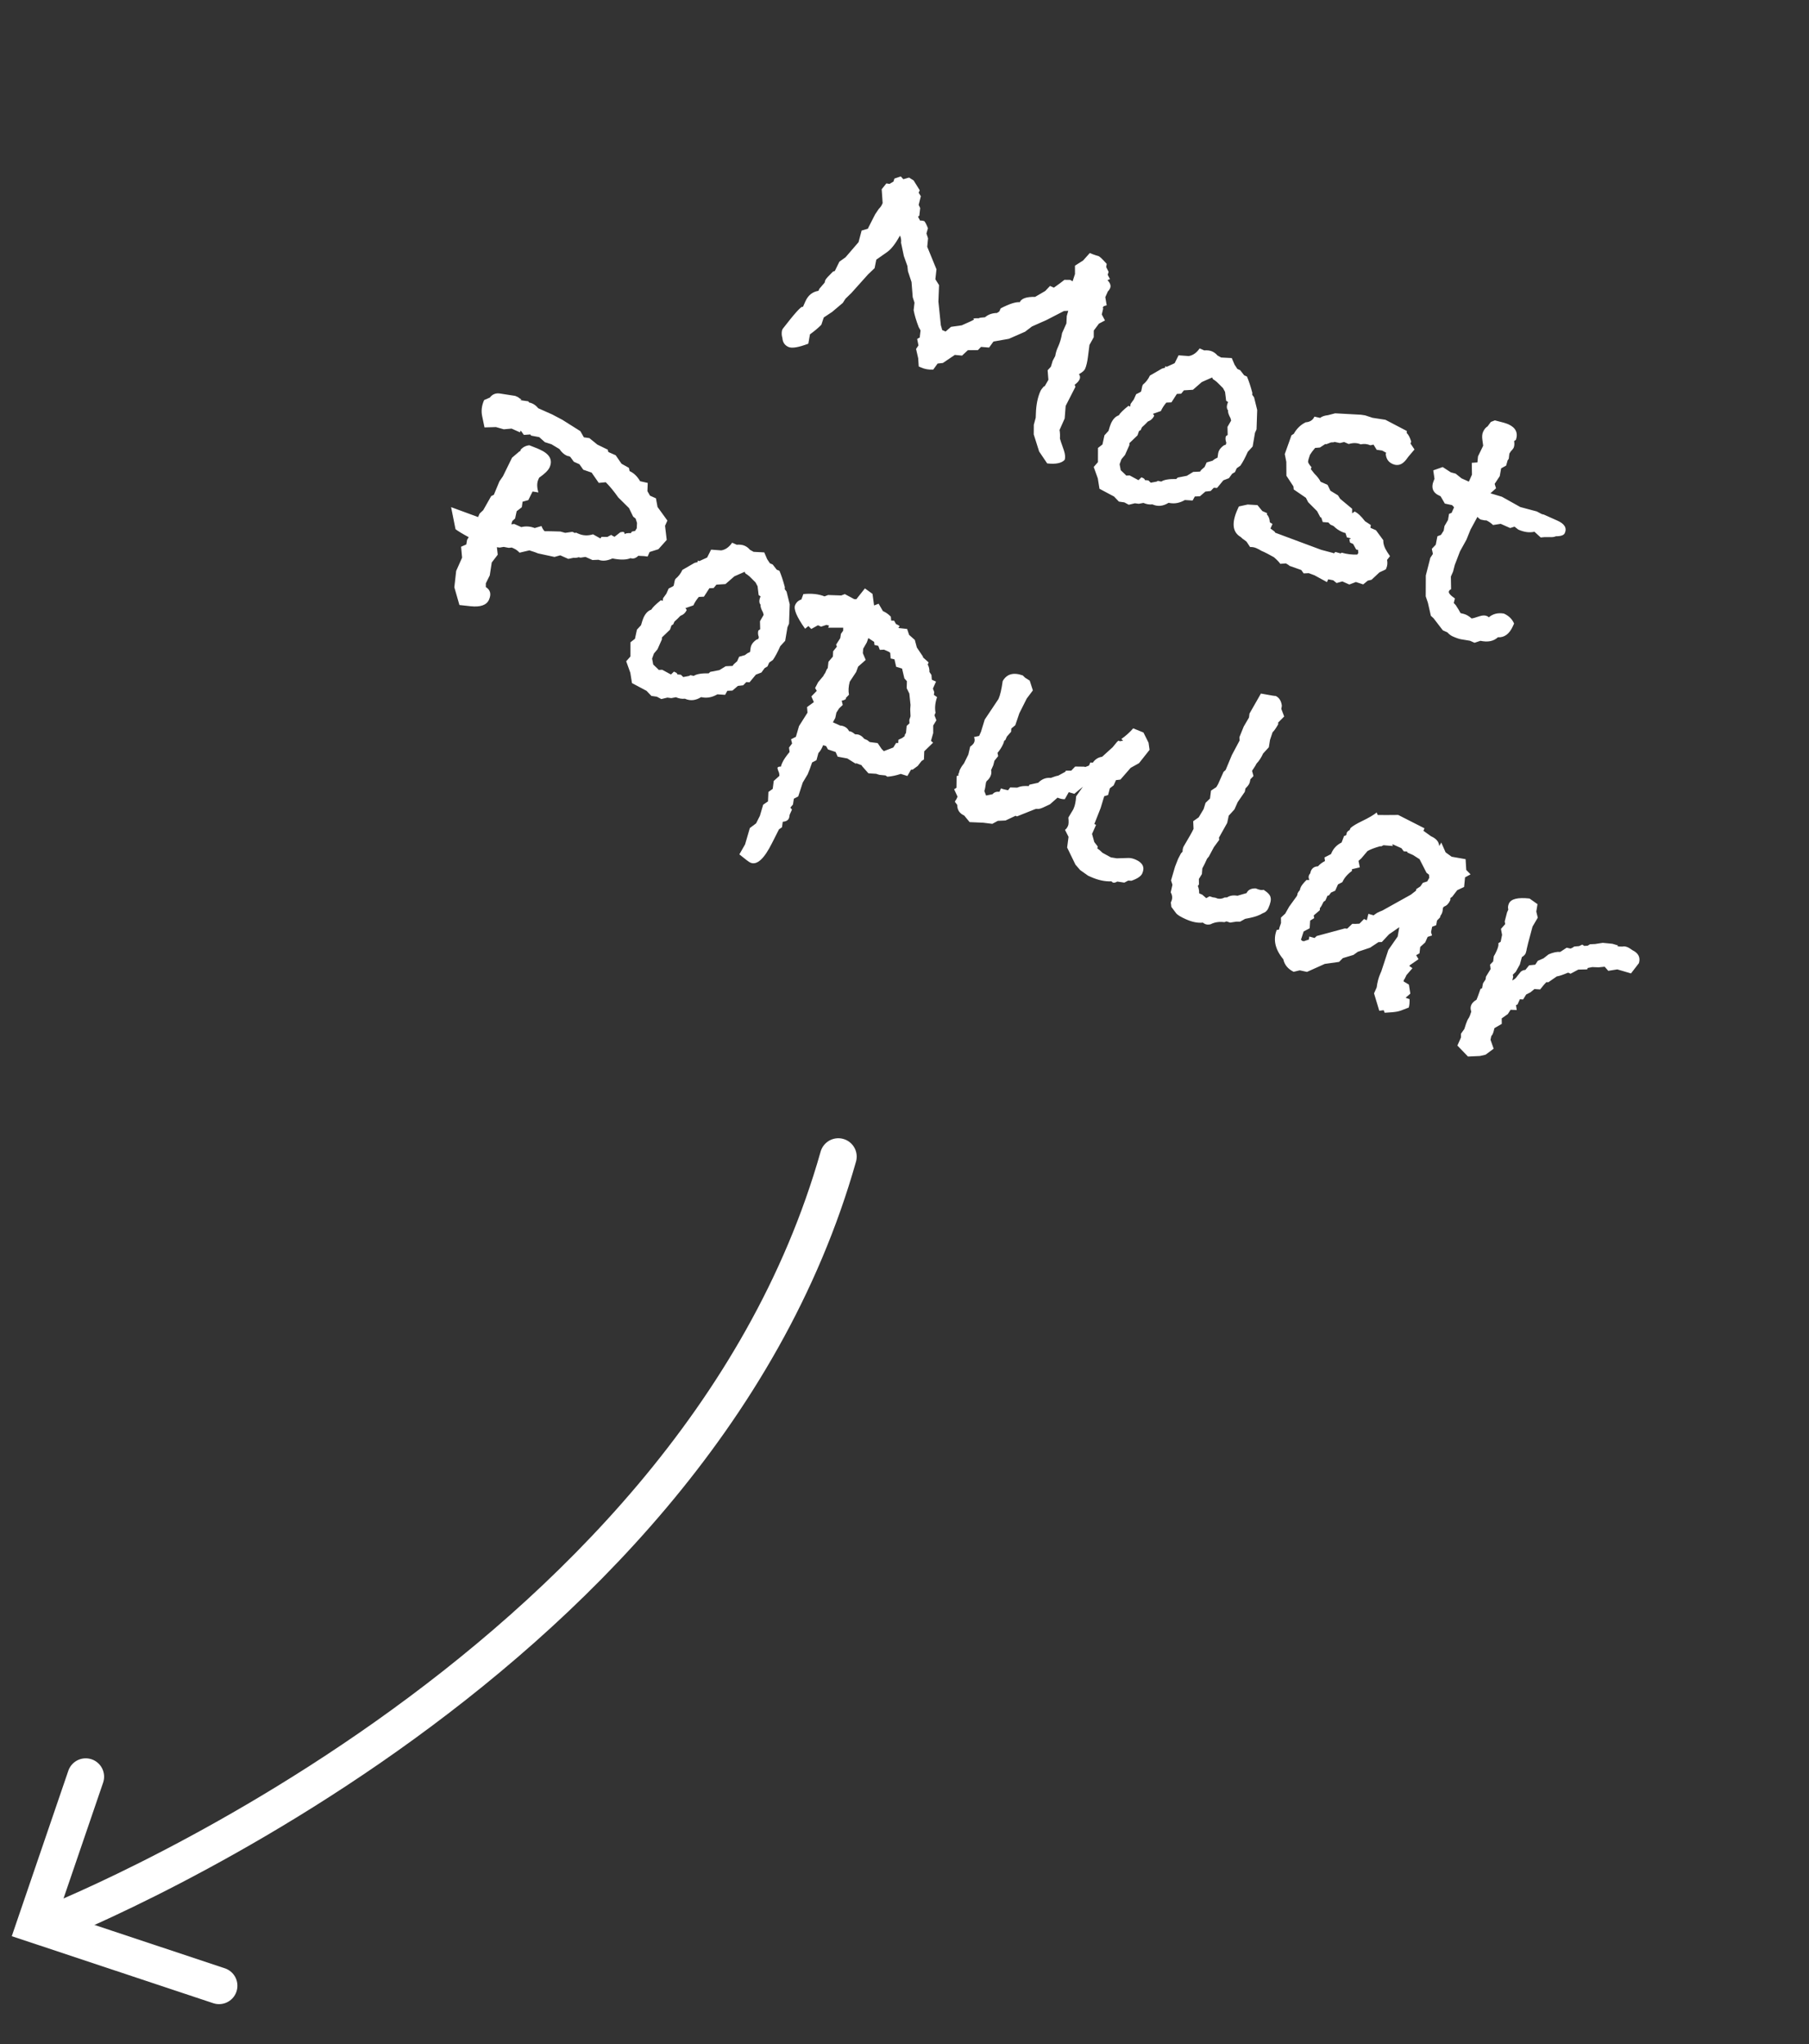 <svg width="123" height="139" viewBox="0 0 123 139" fill="none" xmlns="http://www.w3.org/2000/svg">
<rect x="0" y="0" width="123" height="139" fill="#333333" stroke="none"/>
<g clip-path="url(#clip0_0:43499)">
<path d="M3 131C3 131 47 114 57 78.649" stroke="white" stroke-width="2.5" stroke-linecap="round"/>
<path d="M5.828 120.814L2.391 130.87L14.893 135.029" stroke="white" stroke-width="2.5" stroke-linecap="round"/>
<path d="M72.389 31.272C72.175 31.498 71.778 31.578 71.201 31.511L70.653 30.698L70.287 29.538L70.292 28.886L70.422 28.403L70.433 28.123C70.452 27.525 70.554 27.02 70.737 26.608C70.78 26.513 70.856 26.405 70.967 26.284L71.036 26.258L71.284 25.827L71.232 25.178L71.454 24.935L71.576 24.534L71.747 24.212C71.784 24.001 71.835 23.824 71.898 23.682L71.951 23.563C72.078 23.278 72.165 22.975 72.213 22.655L72.509 21.99L72.533 21.488L72.634 21.134L72.343 21.148L71.16 21.759L70.167 22.199L69.695 22.558L68.599 23.038L67.548 23.225L67.252 23.634L66.703 23.588L66.492 23.807L65.805 23.815L65.414 24.181L64.923 24.134L64.11 24.682L63.751 24.722C63.7 24.794 63.601 24.93 63.455 25.131C63.161 25.151 62.879 25.102 62.61 24.982L62.468 24.919L62.431 24.362L62.286 23.728L62.45 23.488L62.361 23.05L62.553 22.936L62.54 22.902L62.591 22.469L62.464 22.242C62.297 21.807 62.183 21.424 62.122 21.093L62.18 20.579L62.059 20.212L61.978 19.179L61.735 18.445L61.696 18.086L61.456 17.41L61.264 16.499C61.289 16.359 61.266 16.197 61.196 16.014C60.894 16.562 60.605 16.936 60.326 17.135L59.582 17.657L59.468 18.233L59.021 18.66L57.891 19.921L57.489 20.311L57.304 20.599L56.575 21.214L56.01 21.588L55.846 22.084C55.638 22.296 55.38 22.513 55.072 22.736L54.961 23.369C54.297 23.624 53.846 23.699 53.609 23.593C53.356 23.48 53.218 23.277 53.197 22.983C53.143 22.807 53.135 22.633 53.174 22.46L53.216 22.365C54.023 21.32 54.474 20.819 54.569 20.861C54.585 20.868 54.589 20.88 54.582 20.896L54.762 20.492C54.945 20.08 55.241 19.842 55.649 19.777L55.713 19.634L56.067 19.223L56.117 19.046C56.152 18.967 56.322 18.777 56.627 18.476L56.764 18.424L57.074 17.793L57.491 17.495L58.376 16.466L58.585 15.677L59.01 15.553L59.042 15.482L59.502 14.576L59.753 14.204C59.857 14.099 59.93 13.998 59.972 13.903L60.014 13.809L59.949 12.869L60.269 12.47L60.48 12.507L60.752 12.344L60.813 12.143L61.248 11.996L61.42 12.186L61.811 12.075L62.122 12.271L62.536 12.939L62.462 13.105L62.612 13.343L62.464 13.931L62.567 14.148L62.509 14.663L62.419 14.737L62.559 14.998C62.675 14.993 62.772 15.008 62.852 15.043C62.925 15.133 63.006 15.292 63.094 15.521L62.993 15.875L63.102 16.207L63.046 16.78L63.673 18.312L63.599 18.99L63.849 19.386L63.806 20.506L63.971 22.116C63.98 22.139 64.003 22.216 64.04 22.346L64.056 22.438L64.293 22.544L64.663 22.225L65.392 22.122C65.932 21.889 66.21 21.756 66.224 21.724C66.231 21.709 66.218 21.694 66.187 21.679L66.163 21.669C66.27 21.641 66.398 21.631 66.546 21.64C66.599 21.607 66.741 21.585 66.973 21.574C67.19 21.386 67.461 21.289 67.787 21.282L67.945 21.182L68.04 20.968C68.632 20.662 69.064 20.522 69.337 20.549C69.45 20.296 69.797 20.175 70.38 20.188L71.072 19.785L71.394 19.444L71.655 19.561C71.986 19.328 72.227 19.151 72.376 19.028L72.772 19.033L72.928 19.131L73.092 18.635L73.09 18.065L73.644 17.714L74.099 17.205C74.241 17.268 74.379 17.32 74.513 17.361C74.647 17.401 74.706 17.418 74.69 17.411C74.785 17.453 74.971 17.631 75.249 17.945L75.212 18.156L75.378 18.486L75.317 18.686L75.47 18.982L75.299 19.048C75.494 19.249 75.553 19.436 75.475 19.61C75.447 19.674 75.396 19.746 75.322 19.827L75.153 20.207C75.163 20.268 75.195 20.453 75.247 20.761L75.052 20.817L74.975 20.925L75.012 20.97L74.914 21.381L75.131 21.791L74.721 22.007L74.37 22.477L74.367 22.931L74.076 23.456L73.973 24.264C73.927 24.623 73.861 24.897 73.777 25.087C73.727 25.198 73.589 25.317 73.362 25.443C73.445 25.556 73.458 25.676 73.401 25.802C73.352 25.913 73.241 26.035 73.069 26.166L73.121 26.304L72.458 27.602L72.391 28.455L72.042 29.239C72.074 29.424 72.082 29.617 72.068 29.819C72.079 29.881 72.168 30.149 72.337 30.622C72.427 30.89 72.444 31.106 72.389 31.272ZM85.173 30.36L84.841 30.725C84.657 31.136 84.489 31.45 84.336 31.667L84.087 31.841L83.971 32.102L83.778 32.215L83.559 32.516L83.181 32.661L82.751 33.181L82.529 33.168L82.318 33.387L81.959 33.426L81.589 33.745L81.24 33.761L81.09 34.035L80.564 34.001C80.232 34.194 79.897 34.263 79.561 34.209L79.456 34.19C79.086 34.424 78.719 34.46 78.355 34.297C78.154 34.322 77.951 34.288 77.745 34.197L77.433 34.257L77.164 34.223L76.749 34.323L76.451 34.162L76.076 34.108L75.747 33.763L74.757 33.236L74.644 32.532L74.365 31.753L74.653 31.425L74.656 30.459L74.96 30.224L75.095 29.602L75.372 29.298C75.439 29.062 75.494 28.897 75.536 28.802C75.67 28.501 75.848 28.315 76.07 28.243C76.156 28.091 76.375 27.876 76.728 27.596L76.846 27.649L76.873 27.462L77.092 27.161L77.251 26.805C77.441 26.719 77.554 26.655 77.591 26.615L77.668 26.251L77.71 26.156C77.92 25.983 78.078 25.778 78.183 25.541L78.989 25.074C78.989 25.074 79.012 25.065 79.058 25.048C79.119 25.037 79.173 25.023 79.219 25.006L79.237 24.9L79.332 24.942L79.868 24.697L80.135 24.161L80.824 24.212C81.109 24.168 81.358 23.994 81.569 23.69L81.878 23.827C82.094 23.81 82.274 23.833 82.416 23.896C82.559 23.96 82.679 24.051 82.778 24.171L83.028 24.311L83.752 24.349L83.947 24.805L84.134 25.088L84.324 25.173L84.596 25.521L84.786 25.606C84.907 25.887 85.028 26.255 85.149 26.707L85.144 26.847L85.268 27.016L85.481 27.879L85.436 29.197L85.33 29.434L85.173 30.36ZM83.352 30.233L83.381 30.103C83.32 29.943 83.309 29.796 83.35 29.662L83.474 29.575L83.461 29.029L83.709 28.599L83.667 28.438C83.532 28.188 83.478 28.012 83.504 27.91C83.39 27.783 83.389 27.593 83.502 27.339L83.37 27.252L83.296 26.65L83.156 26.389L82.742 25.977L82.573 25.845C82.478 25.802 82.429 25.742 82.426 25.665L81.718 25.976L81.113 26.504L80.498 26.543L80.31 26.772L80.02 26.785L79.65 27.361L79.302 27.376C79.139 27.57 79.016 27.762 78.932 27.951L78.393 28.139L78.48 28.263C78.395 28.453 78.25 28.587 78.044 28.666C77.933 28.788 77.799 28.918 77.643 29.057L77.558 29.247L77.445 29.31L77.341 29.606L76.794 30.131L76.789 30.271L76.493 30.936L76.25 31.226L76.126 31.569L76.202 31.973L76.482 32.24L76.579 32.34L76.811 32.33L77.408 32.652L77.609 32.457L77.704 32.499C77.799 32.541 77.844 32.59 77.838 32.645L78.084 32.668L78.242 32.824L78.646 32.748L78.725 32.698L78.96 32.746C79.148 32.621 79.487 32.563 79.977 32.572L80.077 32.474L80.7 32.353L81.131 32.09L81.595 32.069L81.672 31.961L81.907 31.752L82.044 31.444L82.435 31.333L82.604 31.209L82.786 31.119C82.808 30.901 82.836 30.752 82.871 30.673C82.935 30.531 83.049 30.401 83.215 30.285L83.352 30.233ZM94.225 38.717L93.792 38.922L93.256 39.423L93.002 39.481L92.688 39.74L92.192 39.576L91.745 39.747L91.27 39.536L90.88 39.646L90.65 39.459L90.309 39.392L90.225 39.583L89.378 39.12L88.987 38.974L88.639 38.99L88.465 38.742C88.63 38.797 88.76 38.845 88.855 38.887C88.722 38.847 88.327 38.709 87.673 38.475L87.612 38.419L87.433 38.311L87.05 38.34C86.983 38.234 86.841 38.085 86.623 37.893C86.288 37.706 86.066 37.588 85.955 37.539L85.765 37.454C85.661 37.389 85.546 37.328 85.419 37.272C85.293 37.216 85.152 37.191 84.997 37.198L84.76 36.836L84.591 36.704C84.543 36.683 84.467 36.62 84.361 36.516C83.803 36.192 83.729 35.571 84.138 34.652L84.233 34.439L84.832 34.307L85.498 34.347L85.83 34.751L86.163 34.899L86.131 34.971C86.261 35.104 86.331 35.287 86.342 35.52L86.521 35.628L86.384 35.937L86.661 36.146L86.711 36.225L89.836 37.388L90.625 37.597L90.696 37.629L90.796 37.532L91.15 37.632L91.229 37.582C91.583 37.683 91.934 37.725 92.283 37.709L92.359 37.601C92.35 37.578 92.344 37.509 92.338 37.393L92.209 37.364L92.006 36.989L91.792 36.893L91.747 36.674L91.861 36.611L91.579 36.542L91.484 36.244C91.429 36.239 91.347 36.211 91.236 36.162C91.03 36.07 90.841 35.939 90.671 35.768L90.457 35.673L90.323 35.528L89.937 35.498L89.842 35.2L89.771 35.168L89.555 34.759L88.945 34.146L88.793 33.85L87.964 33.282L87.943 33.074L87.468 32.35L87.461 31.407L87.356 30.877L87.811 29.599L87.969 29.499C88.163 29.149 88.431 28.889 88.772 28.718C89.066 28.697 89.266 28.568 89.372 28.331L89.76 28.418C89.879 28.32 90.059 28.257 90.298 28.231L90.781 28.105L92.532 28.201L92.825 28.246L93.321 28.41L94.2 28.545L95.654 29.306L95.649 29.446C95.77 29.557 95.872 29.754 95.954 30.038L95.902 30.156L96.176 30.563L95.756 31.059L95.613 31.252C95.342 31.605 95.032 31.705 94.684 31.549C94.399 31.423 94.245 31.193 94.222 30.86L94.254 30.789L93.979 30.638L93.605 30.585L93.391 30.234L93.172 30.279C92.966 30.187 92.748 30.166 92.517 30.215C92.28 30.109 92.008 30.102 91.701 30.193L91.393 30.056L91.105 30.127L90.741 30.05L90.672 30.076L90.498 30.084L90.189 30.203L90.107 30.195L89.745 30.432L89.421 30.458C89.266 30.636 89.148 30.793 89.069 30.928C88.986 31.157 88.943 31.318 88.939 31.411C88.959 31.496 89.038 31.616 89.177 31.773L89.124 31.892L89.359 32.195C89.57 32.403 89.714 32.591 89.791 32.758L90.266 32.969L90.459 33.368L90.973 33.683L91.124 33.92L91.934 34.594L91.936 34.908L92.105 34.784C92.311 34.876 92.546 35.094 92.809 35.44L93.205 35.701L93.179 35.889L93.559 36.058L94.055 36.734C94.042 36.975 94.132 37.242 94.323 37.537L94.511 37.819L94.312 38.072C94.353 38.28 94.334 38.471 94.257 38.645L94.225 38.717ZM106.396 36.252C106.333 36.395 106.13 36.466 105.789 36.465C105.69 36.516 105.54 36.535 105.338 36.521C105.074 36.517 104.88 36.526 104.757 36.547L104.332 36.158C103.994 36.236 103.627 36.186 103.231 36.01L102.978 35.812L102.68 35.906L102.038 35.621L101.518 35.702C101.372 35.562 101.22 35.456 101.062 35.385C101 35.396 100.875 35.378 100.687 35.332C100.608 35.297 100.531 35.234 100.457 35.145L99.984 36.016L99.712 36.691L99.27 37.491L98.916 38.414L98.797 38.874L98.649 39.206L98.664 40.067C98.596 40.093 98.547 40.138 98.519 40.201C98.469 40.312 98.605 40.477 98.925 40.695L98.846 41.002L98.98 41.147L99.181 41.464L99.307 41.691C99.48 41.73 99.598 41.763 99.661 41.791C99.803 41.855 99.935 41.942 100.057 42.053C100.134 42.05 100.318 41.999 100.609 41.9C100.807 41.837 100.97 41.834 101.097 41.89C101.113 41.897 101.137 41.908 101.168 41.922C101.193 41.952 101.213 41.97 101.229 41.977C101.505 41.74 101.847 41.655 102.253 41.722C102.586 41.87 102.817 42.096 102.947 42.401L102.873 42.567C102.633 43.105 102.292 43.361 101.848 43.334C101.558 43.604 101.162 43.683 100.66 43.574L100.259 43.708L99.95 43.571L99.34 43.47C99.2 43.445 99.01 43.38 98.773 43.274C98.646 43.218 98.526 43.126 98.411 43L98.103 42.862L97.472 42.041L97.29 41.874L97.088 40.987L96.94 40.551L96.946 39.131L97.253 37.93L97.428 37.666L97.354 37.321L97.621 37.041L97.735 36.465L97.975 36.373L98.16 36.086L98.216 35.769L98.453 35.362L98.528 34.94L98.699 34.874L98.868 34.494L98.734 34.349L98.24 34.243L97.95 33.744L97.879 33.712C97.404 33.501 97.279 33.142 97.505 32.635L97.537 32.563L97.452 31.985L98.094 31.759L98.646 32.118L98.975 32.208L99.374 32.528L99.873 32.75L100.084 32.275L100.072 31.472L100.454 31.444L100.494 31.034L100.846 30.309L100.793 29.915C100.76 29.692 100.775 29.509 100.839 29.366C100.916 29.192 101.019 29.067 101.148 28.991L101.367 28.691L101.642 28.585C102.104 28.696 102.407 28.784 102.55 28.847C103.056 29.073 103.231 29.426 103.074 29.906L102.95 29.993C102.982 30.178 102.969 30.334 102.913 30.46C102.906 30.476 102.88 30.512 102.836 30.569L102.725 30.69L102.627 30.846L102.585 31.197L102.508 31.305L102.408 31.659L102.067 31.848L101.974 32.376L101.626 32.904L101.72 33.203L101.34 33.545L102.119 33.778L103.372 34.479L104.491 34.778L104.837 34.96L104.966 34.989L105.893 35.402C106.383 35.62 106.551 35.904 106.396 36.252ZM45.332 36.715L44.767 37.346L44.17 37.535L44.033 37.844C43.892 37.819 43.709 37.804 43.483 37.799L43.402 37.791C43.231 37.961 43.055 38.016 42.874 37.954C42.592 38.075 42.181 38.082 41.641 37.974C41.283 38.138 40.967 38.168 40.69 38.064L40.284 38.082L39.809 37.87L39.473 37.92L39.344 37.891C39.252 37.926 39.133 37.939 38.985 37.931L38.639 38.004L38.093 37.761L37.702 37.872L36.586 37.631C36.475 37.581 36.278 37.513 35.994 37.424L35.326 37.582C35.212 37.456 35.084 37.36 34.941 37.297L34.799 37.233L34.59 37.254L34.249 37.188L33.972 37.236L33.785 37.209L33.843 37.719L33.436 38.249L33.3 39.128L33.034 39.664L33.033 39.92C33.345 40.115 33.416 40.403 33.247 40.783C33.084 41.147 32.668 41.294 31.998 41.223L31.238 41.141L30.892 39.934L31.017 38.823L31.419 37.92L31.351 37.178L31.705 37.023L31.76 36.706L31.869 36.527C31.455 36.305 31.156 36.124 30.972 35.985L30.672 34.485L32.506 35.16L32.612 34.922L32.857 34.69L33.397 33.735L33.579 33.645L33.957 32.732L34.197 32.384L34.816 31.122L35.32 30.692L35.389 30.666L35.397 30.584C35.552 30.406 35.749 30.304 35.989 30.278L36.522 30.487L36.688 30.561C37.369 30.864 37.596 31.269 37.371 31.776C37.279 31.982 37.041 32.217 36.658 32.483L36.605 32.602C36.499 32.839 36.501 33.134 36.609 33.486L36.211 33.422L35.923 34.006L35.532 34.116L35.479 34.491L35.13 34.763L35.024 35.256L34.834 35.428L34.763 35.652L34.971 35.631L35.446 35.843C35.745 35.767 36.049 35.788 36.357 35.907L36.816 35.77C36.878 35.93 36.949 36.047 37.03 36.121C37.239 36.119 37.597 36.127 38.102 36.143L38.432 36.233L38.918 36.164L39.108 36.249L39.153 36.212L39.319 36.286C39.635 36.427 39.97 36.443 40.322 36.334L40.823 36.614L40.9 36.506L41.296 36.512L41.557 36.372C41.614 36.416 41.689 36.459 41.784 36.502L42.178 36.193C42.285 36.165 42.363 36.161 42.41 36.182C42.458 36.204 42.475 36.249 42.463 36.32C42.546 36.262 42.688 36.24 42.891 36.254L42.967 36.146L43.186 36.101L43.295 35.922L43.313 35.56L43.218 35.262L43.05 35.13L42.768 34.549L42.037 33.825C41.747 33.411 41.464 33.067 41.187 32.792L40.712 32.837L40.227 32.137L39.66 31.941L39.398 31.569L39.018 31.399L38.77 31.061C38.755 31.054 38.723 31.04 38.675 31.019C38.621 31.014 38.578 31.004 38.546 30.99C38.356 30.905 38.186 30.754 38.037 30.535L37.498 30.21L37.05 30.068L36.662 29.724L36.11 29.621L36.06 29.542L35.619 29.573L35.408 29.28L35.355 29.399L34.785 29.145L34.252 29.192L33.722 29.041L32.943 29.064L32.78 28.28C32.709 27.926 32.755 27.567 32.918 27.203L33.306 27.035C33.489 26.794 33.737 26.705 34.05 26.768C34.371 26.816 34.699 26.867 35.035 26.922C35.098 26.95 35.162 26.979 35.225 27.007C35.281 27.051 35.309 27.073 35.309 27.073L35.465 27.171L35.362 27.21L35.924 27.29L35.974 27.369C36.029 27.374 36.104 27.398 36.199 27.44C36.341 27.504 36.474 27.61 36.597 27.76L37.547 28.183L38.239 28.548L39.461 29.319L39.7 29.739L40.075 29.792L40.619 30.234L41.321 30.575L41.363 30.736L41.862 30.958L42.26 31.534L42.761 31.814L42.806 32.033C43.091 32.16 43.33 32.389 43.524 32.722L44.041 32.839L44.02 33.398L44.196 33.705L44.6 33.885L44.708 34.473L45.378 35.398L45.219 35.754L45.332 36.715ZM53.387 43.574L53.054 43.938C52.871 44.35 52.702 44.664 52.549 44.88L52.301 45.054L52.184 45.316L51.992 45.429L51.772 45.73L51.395 45.875L50.964 46.395L50.742 46.381L50.531 46.6L50.172 46.64L49.802 46.959L49.454 46.974L49.303 47.249L48.778 47.214C48.445 47.407 48.111 47.477 47.775 47.422L47.669 47.404C47.299 47.637 46.932 47.673 46.568 47.511C46.367 47.535 46.164 47.502 45.958 47.41L45.647 47.471L45.377 47.436L44.963 47.536L44.665 47.375L44.29 47.322L43.96 46.976L42.971 46.45L42.857 45.745L42.578 44.966L42.866 44.639L42.869 43.673L43.173 43.438L43.308 42.815L43.586 42.512C43.653 42.276 43.707 42.111 43.749 42.016C43.883 41.715 44.061 41.528 44.283 41.456C44.37 41.305 44.589 41.09 44.941 40.81L45.06 40.863L45.086 40.675L45.306 40.375L45.464 40.018C45.654 39.932 45.768 39.869 45.805 39.828L45.882 39.464L45.924 39.369C46.133 39.197 46.291 38.992 46.397 38.754L47.202 38.288C47.202 38.288 47.225 38.279 47.271 38.261C47.333 38.251 47.386 38.237 47.432 38.219L47.451 38.114L47.546 38.156L48.082 37.911L48.349 37.375L49.038 37.426C49.323 37.382 49.571 37.208 49.782 36.903L50.091 37.041C50.308 37.023 50.487 37.046 50.63 37.11C50.772 37.173 50.893 37.265 50.991 37.385L51.242 37.525L51.965 37.562L52.16 38.019L52.347 38.302L52.538 38.386L52.809 38.735L52.999 38.819C53.12 39.101 53.242 39.468 53.363 39.92L53.357 40.06L53.481 40.229L53.695 41.093L53.649 42.41L53.543 42.648L53.387 43.574ZM51.565 43.446L51.594 43.317C51.533 43.157 51.523 43.01 51.563 42.876L51.687 42.789L51.674 42.242L51.923 41.812L51.881 41.651C51.745 41.401 51.691 41.225 51.717 41.123C51.603 40.996 51.602 40.806 51.715 40.553L51.583 40.466L51.51 39.864L51.37 39.602L50.956 39.19L50.787 39.058C50.692 39.016 50.643 38.956 50.639 38.879L49.931 39.19L49.327 39.717L48.711 39.756L48.524 39.986L48.233 39.999L47.863 40.574L47.515 40.59C47.353 40.783 47.23 40.975 47.145 41.165L46.606 41.352L46.693 41.476C46.609 41.666 46.464 41.801 46.258 41.88C46.147 42.001 46.013 42.131 45.856 42.27L45.771 42.46L45.658 42.524L45.555 42.819L45.008 43.344L45.002 43.484L44.706 44.149L44.463 44.439L44.339 44.783L44.415 45.187L44.695 45.453L44.793 45.554L45.025 45.543L45.621 45.866L45.822 45.67L45.917 45.713C46.012 45.755 46.057 45.804 46.052 45.858L46.297 45.882L46.455 46.038L46.859 45.962L46.939 45.911L47.173 45.959C47.362 45.834 47.701 45.776 48.19 45.786L48.29 45.688L48.913 45.567L49.344 45.303L49.809 45.282L49.885 45.174L50.12 44.966L50.258 44.657L50.649 44.547L50.818 44.422L51 44.333C51.021 44.115 51.049 43.966 51.085 43.887C51.148 43.744 51.263 43.615 51.428 43.499L51.565 43.446ZM63.445 50.5L62.843 51.086L62.821 51.645L62.663 51.745L62.399 52.083L62.061 52.331L61.944 52.336L61.696 52.767L61.247 52.624C60.934 52.731 60.63 52.795 60.336 52.816L60.205 52.729L59.795 52.689L59.571 52.617L59.046 52.583L58.629 52.112L58.579 52.033L58.164 51.877L58.238 51.967L57.615 51.576L56.958 51.454L56.816 51.135L56.296 50.96L56.169 50.733C56.154 50.726 56.087 50.706 55.969 50.672L55.905 50.815C55.842 50.957 55.755 51.089 55.644 51.21L55.514 51.693L55.218 51.846C55.095 52.209 54.994 52.477 54.917 52.651L54.581 53.213L54.274 54.158L53.978 54.311L53.915 54.71L53.738 54.915L53.849 55.05L53.69 55.406C53.679 55.516 53.663 55.594 53.642 55.641C53.579 55.784 53.439 55.864 53.222 55.881L53.169 56.256L52.966 56.393L52.496 57.322C51.955 58.41 51.462 58.855 51.019 58.657C50.924 58.615 50.675 58.428 50.272 58.097L50.661 57.416L50.984 56.307L51.411 55.986L51.668 55.474L51.89 54.719L52.218 54.495L52.247 53.853L52.54 53.642L52.609 53.104L52.99 52.761C53 52.652 52.976 52.536 52.916 52.415C52.872 52.3 52.857 52.227 52.871 52.196C52.892 52.148 52.969 52.126 53.101 52.127C53.106 52.073 53.133 51.99 53.183 51.879C53.275 51.673 53.442 51.425 53.685 51.135L53.648 50.834L53.857 50.557L53.786 50.269L54.116 50.103L54.328 49.372L54.904 48.462L54.875 48.079L55.337 47.744L55.168 47.356L55.536 46.978L55.422 46.786L55.626 46.392L55.99 45.957L56.033 45.862L56.099 45.778L56.215 45.516L56.281 45.432L56.331 44.999L56.63 44.648L56.649 44.286L56.902 43.972L56.85 43.835L57.132 43.392L57.178 43.099L57.331 42.883L57.334 42.684L56.309 42.684L56.373 42.541L56.196 42.491L55.829 42.612L55.615 42.517L55.161 42.77L54.966 42.569L54.741 42.754C54.17 41.949 53.944 41.413 54.064 41.143C54.148 40.953 54.29 40.827 54.489 40.763L54.624 40.397C55.18 40.341 55.66 40.393 56.062 40.553L56.303 40.461L57.2 40.491L57.441 40.398L58.084 40.742L58.224 40.747L58.808 40.011L59.325 40.384L59.431 41.171L59.74 41.052L60.03 41.551C60.236 41.643 60.416 41.77 60.571 41.934L60.594 42.201L60.792 42.204L60.919 42.431C61.029 42.48 61.113 42.527 61.169 42.571L61.082 42.703L61.679 42.769L61.813 43.17L62.201 43.514L62.341 44.032L62.752 44.642L62.755 44.7L63.142 45.043L63.079 45.186C63.163 45.337 63.202 45.506 63.195 45.693L63.332 45.896L63.358 46.221L63.643 46.347L63.432 46.823L63.524 47.063L63.497 47.25L63.714 47.404C63.583 47.782 63.549 48.136 63.61 48.467L63.536 48.634L63.668 48.977L63.451 49.336L63.451 49.848L63.3 50.378L63.445 50.5ZM61.505 50.063L61.534 49.934L61.6 49.849L61.648 49.358L61.838 49.187L61.828 48.955L61.91 48.706L61.889 48.242L61.91 47.938L61.829 47.162L61.65 46.798L61.663 46.32L61.492 46.13L61.334 45.462L60.933 45.34L60.817 44.833L60.558 44.775L60.529 44.392L60.445 44.326L60.112 44.178L59.822 44.191L59.717 43.916L59.458 43.858L59.437 43.649L59.041 43.388L58.938 43.683L58.69 44.114L58.668 44.417L58.863 44.874L58.348 45.328L58.213 45.695L57.777 46.354C57.691 46.676 57.673 46.972 57.724 47.241L57.513 47.46C57.521 47.483 57.522 47.502 57.515 47.518C57.494 47.566 57.399 47.609 57.23 47.647L57.301 47.935L57.055 48.167L56.87 48.455L56.794 48.819L56.632 49.117L57.131 49.34C57.209 49.336 57.303 49.359 57.414 49.408C57.556 49.472 57.662 49.576 57.73 49.72C57.746 49.727 57.781 49.733 57.836 49.739C57.867 49.753 57.891 49.763 57.907 49.77C57.955 49.791 58.035 49.846 58.147 49.934C58.263 49.929 58.361 49.944 58.44 49.979C58.567 50.036 58.672 50.12 58.754 50.233L58.968 50.328L59.137 50.46L59.675 50.529L59.95 50.936C60.071 51.047 60.116 51.095 60.084 51.081L60.736 50.831L60.932 50.519L61.072 50.525L61.085 50.303L61.336 50.187L61.505 50.063ZM77.666 59.393C77.581 59.583 77.336 59.749 76.931 59.891L76.71 59.878L76.448 60.018L75.968 59.946C75.839 60.022 75.735 60.042 75.656 60.007C75.64 59.999 75.628 59.985 75.619 59.962C75.588 59.948 75.564 59.937 75.548 59.93C75.122 59.949 74.664 59.849 74.173 59.631L73.983 59.546L73.442 59.163L73.123 58.793L72.558 57.631L72.654 56.905L72.412 56.427C72.487 56.385 72.557 56.293 72.62 56.15C72.662 56.055 72.67 55.869 72.642 55.591L72.967 55.052L73.009 54.957C73.094 54.767 73.147 54.497 73.171 54.147L73.63 53.498L73.047 53.978L72.669 53.867L72.4 54.344C72.245 54.351 72.08 54.316 71.906 54.239L71.391 54.692L70.924 54.911C70.733 54.997 70.587 55.027 70.485 55.001L70.393 55.016L69.147 55.514L69.052 55.472L68.368 55.794L67.845 55.817L67.47 56.02L66.85 55.943L65.928 55.903L65.559 55.454C65.242 55.313 65.084 55.072 65.084 54.73L64.923 54.517C64.945 54.469 64.981 54.409 65.032 54.337C65.067 54.258 65.092 54.202 65.106 54.171L64.874 53.669L65.032 53.569L65.043 52.777L65.181 52.724L65.154 52.656C65.168 52.624 65.189 52.576 65.218 52.513C65.223 52.458 65.233 52.415 65.247 52.384C65.324 52.209 65.422 52.054 65.54 51.917L65.839 51.31L65.966 50.769C66.102 50.677 66.19 50.584 66.233 50.489C66.282 50.378 66.28 50.254 66.228 50.117L66.574 50.043L66.701 49.758L66.954 48.932L67.892 47.528C68.005 47.275 68.1 46.871 68.176 46.316C68.449 45.831 68.905 45.702 69.543 45.929L69.702 46.085L70.013 46.281L70.229 46.946L69.812 47.5L69.309 48.5L69.032 49.316L68.762 49.538L68.749 49.759L68.461 50.086L68.355 50.324L68.276 50.374C68.271 50.429 68.247 50.503 68.205 50.598C68.113 50.804 67.986 51.004 67.824 51.197L67.869 51.416L67.615 51.73L67.536 52.037L67.388 52.369C67.425 52.499 67.411 52.636 67.348 52.778C67.291 52.905 67.203 53.018 67.084 53.116L67.041 53.211C67.001 53.516 66.963 53.707 66.927 53.786L67.046 54.096C67.169 54.074 67.315 54.045 67.484 54.006C67.602 53.869 67.759 53.815 67.954 53.845L68.06 53.608C68.155 53.65 68.316 53.693 68.543 53.737L68.686 53.545L69.164 53.558L69.267 53.519C69.427 53.457 69.655 53.435 69.95 53.453L69.993 53.358L70.592 53.227C70.837 52.975 71.123 52.865 71.45 52.897C71.702 52.801 71.867 52.751 71.944 52.747L72.433 52.481L72.464 52.41L72.58 52.404L72.837 52.404L73.103 52.125L73.697 52.133L73.803 52.152C73.803 52.152 73.883 52.121 74.043 52.059L74.138 51.846L74.302 51.862C74.462 51.629 74.674 51.496 74.936 51.461L75.652 50.812L75.961 50.437L76.051 50.363L76.146 50.406L76.365 50.361L76.243 50.25C76.544 50.042 76.813 49.801 77.049 49.527L77.748 49.81L78.094 50.505L78.162 50.99L77.446 51.895L76.878 52.212L76.181 53.011L75.88 53.048L75.721 53.404L75.462 53.602L75.343 54.061L75.079 54.143L74.836 54.945L74.407 56.035L74.526 56.088L74.251 56.706L74.404 57.258L74.639 57.561L74.61 57.691C74.713 57.756 74.83 57.855 74.961 57.989L75.533 58.301L75.932 58.365L76.711 58.342C76.865 58.335 77.038 58.373 77.228 58.458C77.703 58.669 77.849 58.981 77.666 59.393ZM86.237 61.758C86.159 61.932 86.033 62.046 85.857 62.1C85.645 62.234 85.351 62.34 84.975 62.419L84.663 62.48L84.323 62.67L84.066 62.67L83.639 62.735L83.391 62.653L83.253 62.706C82.894 62.66 82.578 62.709 82.305 62.853C82.159 62.883 82.039 62.877 81.944 62.834C81.88 62.806 81.829 62.774 81.788 62.737C81.448 62.775 81.065 62.699 80.637 62.509C80.273 62.347 80.05 62.209 79.967 62.097L79.645 61.669L79.609 61.368L79.64 61.297C79.732 61.091 79.719 60.886 79.601 60.681L79.718 60.164L79.623 59.866L79.895 58.934L80.104 58.401L80.297 58.031L80.408 57.91C80.403 57.794 80.425 57.68 80.474 57.57C80.85 56.94 81.076 56.538 81.153 56.364L81.13 55.841L81.502 55.58L81.838 55.018L81.97 54.593L82.272 54.3L82.341 53.761L82.702 53.524L82.821 53.321L83.191 52.489L83.337 52.355L83.757 51.347L84.283 50.357L84.273 50.125L84.566 49.402L84.923 48.792L84.957 48.523L85.734 47.161C86.47 47.299 86.798 47.35 86.719 47.315C86.972 47.428 87.118 47.654 87.157 47.994L87.12 48.205L87.317 48.72L86.905 49.134L86.91 49.25C86.745 49.537 86.617 49.717 86.527 49.791L86.353 50.311L86.271 50.815L85.882 51.24C85.762 51.509 85.614 51.737 85.436 51.923C85.4 52.003 85.328 52.122 85.219 52.282L85.132 52.414L85.229 52.771L85.018 52.99C84.993 53.13 84.97 53.225 84.949 53.272C84.907 53.367 84.819 53.48 84.685 53.61L84.637 53.845L84.156 54.541L83.934 55.04L83.546 55.465L83.44 55.959L82.88 56.961L82.898 57.112L82.536 57.605L82.192 58.249C82.118 58.33 82.078 58.378 82.071 58.394C81.951 58.663 81.844 58.882 81.751 59.049L81.722 59.434L81.516 59.769L81.521 60.142L81.444 60.25C81.504 60.371 81.534 60.537 81.536 60.746L81.75 60.841L82.016 61.074L82.243 60.947L82.468 61.019C82.577 61.029 82.655 61.045 82.703 61.066L82.774 61.098C82.946 61.137 83.108 61.114 83.26 61.03L83.434 61.022C83.622 60.897 83.857 60.859 84.139 60.909C84.246 60.881 84.453 60.821 84.759 60.73C84.858 60.508 85.067 60.402 85.385 60.411C85.623 60.516 85.799 60.547 85.913 60.503C86.209 60.692 86.368 60.867 86.391 61.029C86.436 61.182 86.385 61.425 86.237 61.758ZM99.988 59.456L99.613 59.659L99.549 60.313L99.082 60.532L98.741 60.978L98.617 61.065L98.612 61.205C98.513 61.427 98.383 61.568 98.223 61.63L98.144 61.68L98.102 61.775C98.1 61.907 98.078 62.02 98.035 62.115C98 62.194 97.968 62.246 97.938 62.271L97.919 62.377L97.708 62.596L97.652 62.912L97.377 63.018L97.301 63.382L97.369 63.612L97.071 63.707L96.902 64.087L96.566 64.393L96.516 64.826L96.289 64.952L96.452 65.224L95.876 65.622L95.821 65.683L96.037 65.836L95.628 66.309L95.585 66.404C95.536 66.514 95.489 66.598 95.445 66.654L95.437 66.736L95.796 66.953L95.894 67.565L95.569 67.848L95.841 67.94C95.851 68.172 95.832 68.363 95.785 68.513L95.27 68.711C95.11 68.772 94.902 68.812 94.647 68.832L94.148 68.866L94.082 68.694L93.781 68.731L93.425 67.548L93.605 67.144C93.651 66.785 93.734 66.471 93.854 66.202L93.917 66.059L94.399 64.594L95.033 63.681L95.144 63.048L94.444 63.533L93.956 64.056L93.723 64.066L93.158 64.441L92.321 64.722L92.028 64.933L91.304 65.152L91.048 65.408L90.076 65.545L88.867 66.088L88.374 65.982L87.959 66.082C87.57 65.89 87.336 65.605 87.257 65.229C86.7 64.563 86.55 63.898 86.807 63.235L86.958 63.217L86.997 63.064L87.1 62.768L87.096 62.396L87.386 62.127L87.656 61.649L88.171 60.939C88.178 60.924 88.192 60.892 88.213 60.844C88.211 60.806 88.218 60.77 88.232 60.739C88.26 60.675 88.311 60.603 88.385 60.522C88.383 60.484 88.403 60.417 88.446 60.322C88.495 60.211 88.624 60.05 88.832 59.839L89.03 59.842C88.97 59.72 88.961 59.612 89.003 59.517C89.032 59.454 89.061 59.41 89.091 59.385C89.096 59.331 89.113 59.272 89.141 59.208C89.225 59.018 89.384 58.918 89.616 58.908C89.734 58.77 89.892 58.651 90.089 58.549L90.055 58.306L90.499 58.077L90.541 57.982C90.675 57.681 90.901 57.45 91.22 57.288L91.386 56.85L91.524 56.797C91.531 56.781 91.541 56.757 91.555 56.726C91.554 56.687 91.556 56.66 91.563 56.644C91.606 56.549 91.672 56.484 91.764 56.449L91.828 56.306C91.961 56.176 92.233 56.013 92.644 55.816C93.054 55.619 93.375 55.43 93.608 55.249L93.673 55.42L93.987 55.418L94.127 55.423L95.07 55.416L96.856 56.325L96.782 56.492L97.3 56.864C97.664 57.026 97.849 57.251 97.854 57.538C97.875 57.49 97.907 57.438 97.951 57.382C97.972 57.334 97.987 57.303 97.994 57.287L98.292 57.96L98.701 58.256L99.651 58.423L99.695 59.154L99.988 59.456ZM97.182 59.686L97.161 59.477L96.992 59.345L96.52 58.424L96.077 58.141L95.697 57.972L95.67 57.903L95.448 57.89L95.287 57.676L94.67 57.401L94.699 57.528L94.068 57.474L93.92 57.551L93.838 57.543C93.448 57.654 93.162 57.763 92.98 57.872L92.56 58.368L92.37 58.54L92.459 58.978L91.918 59.107L91.923 59.223C91.615 59.447 91.398 59.701 91.271 59.986L90.975 60.139L90.785 60.566L90.499 60.695L90.357 60.888L90.264 60.904L90.116 61.236L89.992 61.323C89.907 61.513 89.825 61.657 89.744 61.754L89.738 61.893L89.324 62.249L89.355 62.434L89.083 62.598L89.049 63.123L88.639 63.339L88.486 63.812L88.454 63.883L88.528 63.973L88.657 64.002C88.772 63.958 88.883 63.922 88.99 63.894L89.027 63.683L89.381 63.783L89.526 63.649L91.435 63.133L91.599 63.149L91.945 62.819C92.054 62.83 92.217 62.826 92.433 62.809L92.745 62.492L92.935 62.577L93.043 62.141L93.397 62.242C93.457 62.192 93.54 62.134 93.645 62.068C93.767 62.008 93.885 61.956 93.999 61.912L95.93 60.836L96.278 60.565L96.297 60.459L96.579 60.272L96.743 60.032L97.042 59.937L97.182 59.686ZM111.436 65.492L110.897 66.191L109.965 65.918L109.352 66.016L109.107 65.736L108.69 65.778L108.27 65.761L107.959 65.822L107.916 65.917L107.312 65.932L106.789 66.212L106.623 66.138C106.249 66.294 105.993 66.379 105.854 66.393L105.278 66.792L105.139 66.786C105.035 66.892 104.895 67.057 104.718 67.282L104.333 67.253L104.064 67.475L103.768 67.627L103.562 67.963L103.34 67.949L103.181 68.306L103.078 68.345C103.091 68.445 103.107 68.557 103.128 68.68L102.709 68.664L102.524 68.952L102.106 69.25L102.111 69.622L101.612 69.912C101.573 70.085 101.54 70.203 101.512 70.266C101.505 70.282 101.491 70.313 101.469 70.361C101.432 70.401 101.407 70.437 101.393 70.469L101.345 70.704L101.559 71.311L101.006 71.72L100.626 71.807L99.813 71.844L99.093 71.096L99.336 70.55L99.336 70.293L99.566 69.969C99.647 69.701 99.716 69.504 99.773 69.378C99.794 69.33 99.83 69.27 99.881 69.198C99.916 69.119 99.941 69.064 99.955 69.032L100.037 68.784C99.975 68.624 99.976 68.472 100.04 68.33C100.096 68.203 100.215 68.085 100.396 67.976C100.432 67.897 100.522 67.653 100.666 67.243L100.769 67.203L100.835 66.863L101.01 66.599L101.036 66.411L101.351 65.897L101.314 65.596L101.525 65.377L101.568 65.026C101.626 64.938 101.69 64.815 101.761 64.656C101.867 64.419 101.905 64.246 101.877 64.139L102.036 64.039L102.131 63.569L102.055 63.165L102.343 62.838L102.311 62.653L102.47 62.041L102.555 61.851C102.518 61.72 102.531 61.584 102.595 61.441C102.736 61.125 103.204 61.011 103.999 61.099L104.54 61.482L104.458 61.986L104.558 62.401L104.201 63.011C104.108 63.348 104.008 63.721 103.902 64.13L103.804 64.541C103.806 64.58 103.783 64.674 103.735 64.824C103.693 64.919 103.608 65.004 103.479 65.08L103.339 65.587L103.059 66.088L102.858 66.283L102.887 66.41L102.829 66.669C102.973 66.6 103.081 66.506 103.154 66.386L103.407 66.072C103.497 65.999 103.6 65.959 103.716 65.954L103.97 65.64L104.387 65.598L104.561 65.334L104.95 65.165L105.298 64.894C105.603 64.763 105.864 64.709 106.082 64.73L106.162 64.68L106.523 64.443L106.782 64.501L106.885 64.462L107.043 64.361L107.368 64.335L107.585 64.232L107.717 64.32L107.949 64.309L108.107 64.209L108.456 64.193L108.976 64.112L109.631 64.176C109.866 64.243 109.992 64.28 110.008 64.287C110.001 64.303 109.998 64.311 109.998 64.311C109.982 64.303 109.97 64.308 109.963 64.324L109.987 64.334C110.05 64.362 110.159 64.373 110.314 64.366C110.422 64.338 110.547 64.356 110.689 64.419C110.752 64.448 110.856 64.513 111.001 64.615C111.405 64.814 111.55 65.106 111.436 65.492Z" fill="white"/>
</g>
<defs>
<clipPath id="clip0_0:43499">
<rect width="123" height="139" fill="white"/>
</clipPath>
</defs>
</svg>
